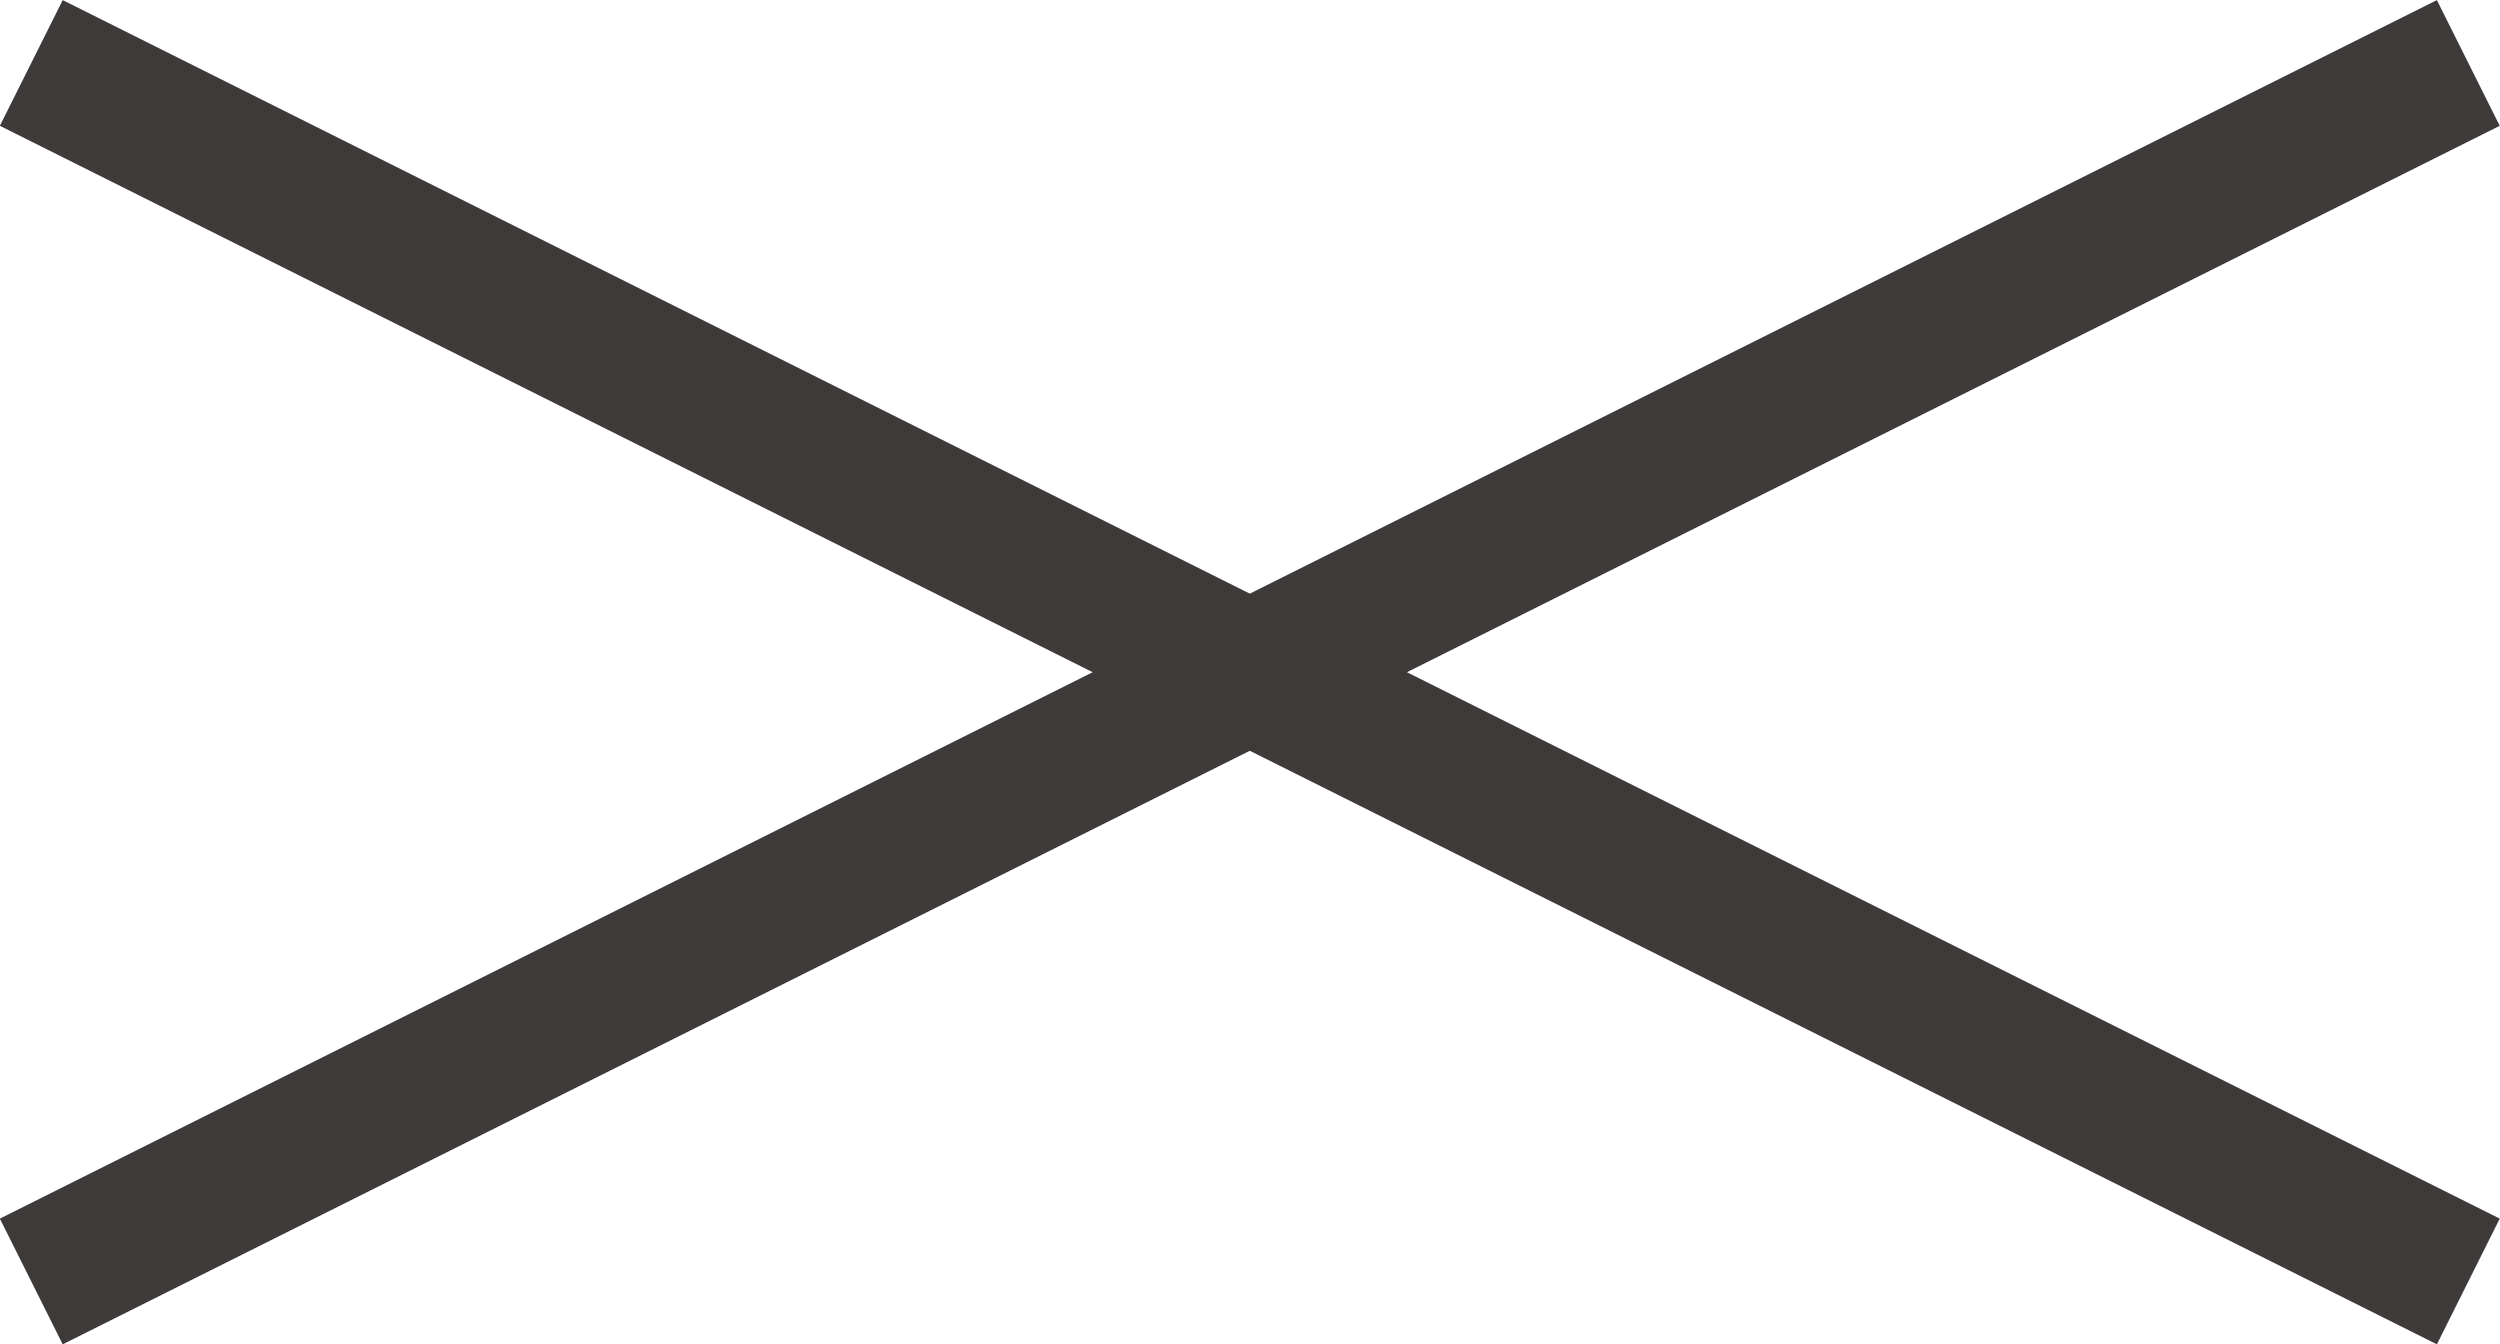 <?xml version="1.0" encoding="UTF-8"?>
<svg id="_レイヤー_2" data-name="レイヤー 2" xmlns="http://www.w3.org/2000/svg" viewBox="0 0 61.55 33.1">
  <defs>
    <style>
      .cls-1 {
        fill: none;
        stroke: #3e3a39;
        stroke-miterlimit: 10;
        stroke-width: 3.46px;
      }
    </style>
  </defs>
  <g id="contents">
    <g>
      <line class="cls-1" x1=".77" y1="1.55" x2="60.77" y2="31.55"/>
      <line class="cls-1" x1=".77" y1="31.55" x2="60.77" y2="1.55"/>
    </g>
  </g>
</svg>